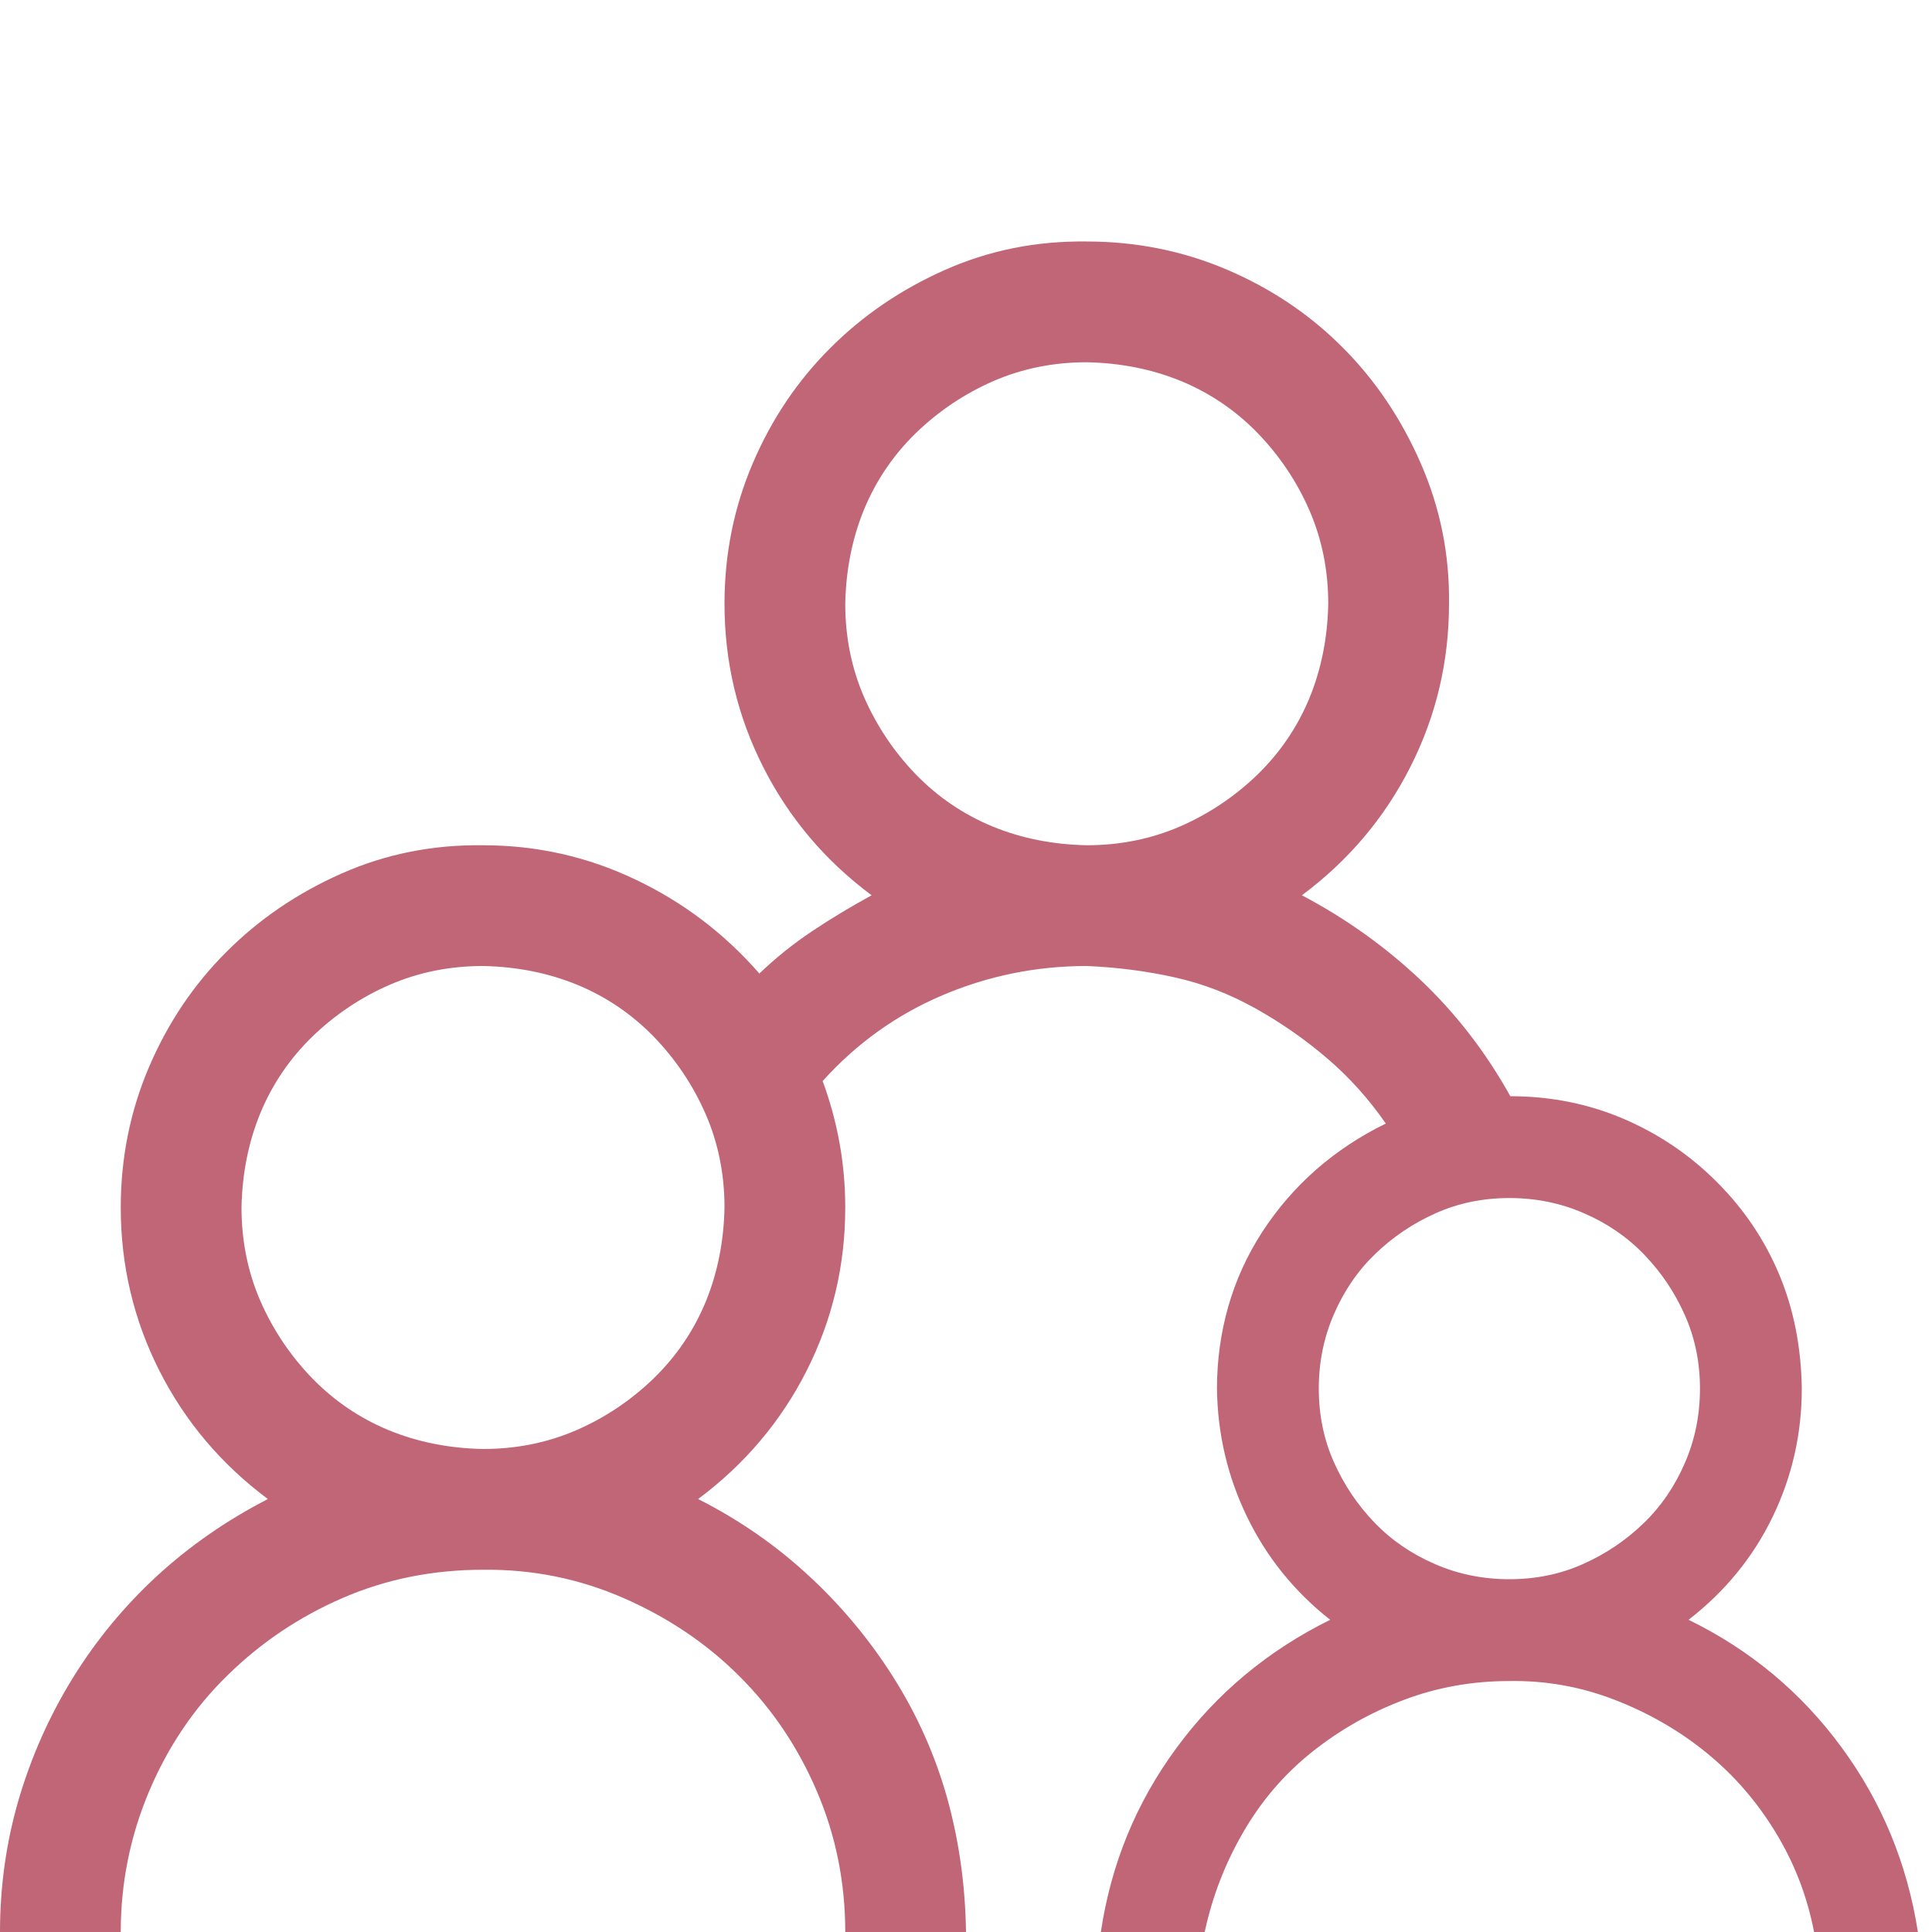 <svg width="20" height="20" viewBox="0 0 20 20" fill="none" xmlns="http://www.w3.org/2000/svg">
<path d="M17.48 16.768C18.119 17.08 18.646 17.52 19.062 18.086C19.479 18.652 19.743 19.29 19.854 20H18.779C18.708 19.629 18.574 19.284 18.379 18.965C18.184 18.646 17.946 18.372 17.666 18.145C17.386 17.917 17.07 17.734 16.719 17.598C16.367 17.461 16.003 17.396 15.625 17.402C15.241 17.402 14.876 17.467 14.531 17.598C14.186 17.728 13.87 17.907 13.584 18.135C13.297 18.363 13.06 18.639 12.871 18.965C12.682 19.29 12.549 19.635 12.471 20H11.396C11.501 19.297 11.761 18.662 12.178 18.096C12.594 17.529 13.125 17.087 13.77 16.768C13.398 16.475 13.112 16.12 12.91 15.703C12.708 15.287 12.604 14.844 12.598 14.375C12.598 14.082 12.637 13.799 12.715 13.525C12.793 13.252 12.91 12.995 13.066 12.754C13.223 12.513 13.408 12.298 13.623 12.109C13.838 11.921 14.079 11.761 14.346 11.631C14.17 11.377 13.968 11.152 13.74 10.957C13.512 10.762 13.265 10.589 12.998 10.44C12.731 10.29 12.451 10.182 12.158 10.117C11.865 10.052 11.562 10.013 11.25 10C10.729 10 10.231 10.101 9.756 10.303C9.281 10.505 8.867 10.801 8.516 11.191C8.672 11.615 8.75 12.051 8.75 12.5C8.75 13.099 8.617 13.662 8.35 14.19C8.083 14.717 7.708 15.159 7.227 15.518C7.65 15.732 8.031 15.996 8.369 16.309C8.708 16.621 9.001 16.973 9.248 17.363C9.495 17.754 9.681 18.171 9.805 18.613C9.928 19.056 9.993 19.518 10 20H8.75C8.75 19.486 8.652 19.001 8.457 18.545C8.262 18.089 7.995 17.692 7.656 17.354C7.318 17.015 6.917 16.745 6.455 16.543C5.993 16.341 5.508 16.244 5 16.25C4.479 16.25 3.994 16.348 3.545 16.543C3.096 16.738 2.699 17.005 2.354 17.344C2.008 17.682 1.738 18.083 1.543 18.545C1.348 19.007 1.25 19.492 1.25 20H0C0 19.525 0.065 19.066 0.195 18.623C0.326 18.18 0.511 17.764 0.752 17.373C0.993 16.982 1.283 16.631 1.621 16.318C1.96 16.006 2.344 15.739 2.773 15.518C2.292 15.159 1.917 14.717 1.65 14.19C1.383 13.662 1.25 13.099 1.25 12.5C1.25 11.986 1.348 11.501 1.543 11.045C1.738 10.589 2.005 10.192 2.344 9.854C2.682 9.515 3.079 9.245 3.535 9.043C3.991 8.841 4.479 8.743 5 8.75C5.553 8.75 6.077 8.867 6.572 9.102C7.067 9.336 7.497 9.661 7.861 10.078C8.031 9.915 8.213 9.769 8.408 9.639C8.604 9.508 8.809 9.385 9.023 9.268C8.542 8.91 8.167 8.467 7.9 7.939C7.633 7.412 7.5 6.849 7.5 6.25C7.5 5.736 7.598 5.251 7.793 4.795C7.988 4.339 8.255 3.942 8.594 3.604C8.932 3.265 9.329 2.995 9.785 2.793C10.241 2.591 10.729 2.493 11.25 2.5C11.764 2.5 12.249 2.598 12.705 2.793C13.161 2.988 13.558 3.255 13.896 3.594C14.235 3.932 14.505 4.333 14.707 4.795C14.909 5.257 15.007 5.742 15 6.25C15 6.849 14.867 7.412 14.6 7.939C14.333 8.467 13.958 8.91 13.477 9.268C13.932 9.508 14.342 9.801 14.707 10.146C15.072 10.492 15.381 10.892 15.635 11.348C16.051 11.348 16.442 11.426 16.807 11.582C17.171 11.738 17.494 11.956 17.773 12.236C18.053 12.516 18.268 12.835 18.418 13.193C18.568 13.551 18.646 13.945 18.652 14.375C18.652 14.844 18.551 15.287 18.35 15.703C18.148 16.12 17.858 16.475 17.48 16.768ZM5 15C5.345 15 5.667 14.935 5.967 14.805C6.266 14.675 6.533 14.495 6.768 14.268C7.002 14.04 7.181 13.776 7.305 13.477C7.428 13.177 7.493 12.852 7.5 12.5C7.5 12.155 7.435 11.833 7.305 11.533C7.174 11.234 6.995 10.967 6.768 10.732C6.54 10.498 6.276 10.319 5.977 10.195C5.677 10.072 5.352 10.007 5 10C4.655 10 4.333 10.065 4.033 10.195C3.734 10.325 3.467 10.505 3.232 10.732C2.998 10.96 2.819 11.224 2.695 11.523C2.572 11.823 2.507 12.148 2.5 12.5C2.5 12.845 2.565 13.167 2.695 13.467C2.826 13.766 3.005 14.033 3.232 14.268C3.46 14.502 3.724 14.681 4.023 14.805C4.323 14.928 4.648 14.993 5 15ZM8.75 6.25C8.75 6.595 8.815 6.917 8.945 7.217C9.076 7.516 9.255 7.783 9.482 8.018C9.71 8.252 9.974 8.431 10.273 8.555C10.573 8.678 10.898 8.743 11.25 8.75C11.595 8.75 11.917 8.685 12.217 8.555C12.516 8.424 12.783 8.245 13.018 8.018C13.252 7.79 13.431 7.526 13.555 7.227C13.678 6.927 13.743 6.602 13.75 6.25C13.75 5.905 13.685 5.583 13.555 5.283C13.425 4.984 13.245 4.717 13.018 4.482C12.79 4.248 12.526 4.069 12.227 3.945C11.927 3.822 11.602 3.757 11.25 3.75C10.905 3.75 10.583 3.815 10.283 3.945C9.984 4.076 9.717 4.255 9.482 4.482C9.248 4.71 9.069 4.974 8.945 5.273C8.822 5.573 8.757 5.898 8.75 6.25ZM15.625 12.402C15.352 12.402 15.098 12.454 14.863 12.559C14.629 12.663 14.421 12.803 14.238 12.979C14.056 13.154 13.913 13.363 13.809 13.604C13.704 13.844 13.652 14.102 13.652 14.375C13.652 14.648 13.704 14.902 13.809 15.137C13.913 15.371 14.053 15.579 14.229 15.762C14.404 15.944 14.613 16.087 14.854 16.191C15.094 16.296 15.352 16.348 15.625 16.348C15.898 16.348 16.152 16.296 16.387 16.191C16.621 16.087 16.829 15.947 17.012 15.771C17.194 15.596 17.337 15.387 17.441 15.146C17.546 14.906 17.598 14.648 17.598 14.375C17.598 14.102 17.546 13.848 17.441 13.613C17.337 13.379 17.197 13.171 17.021 12.988C16.846 12.806 16.637 12.663 16.396 12.559C16.156 12.454 15.898 12.402 15.625 12.402Z" fill="#C06677"/>
</svg>
